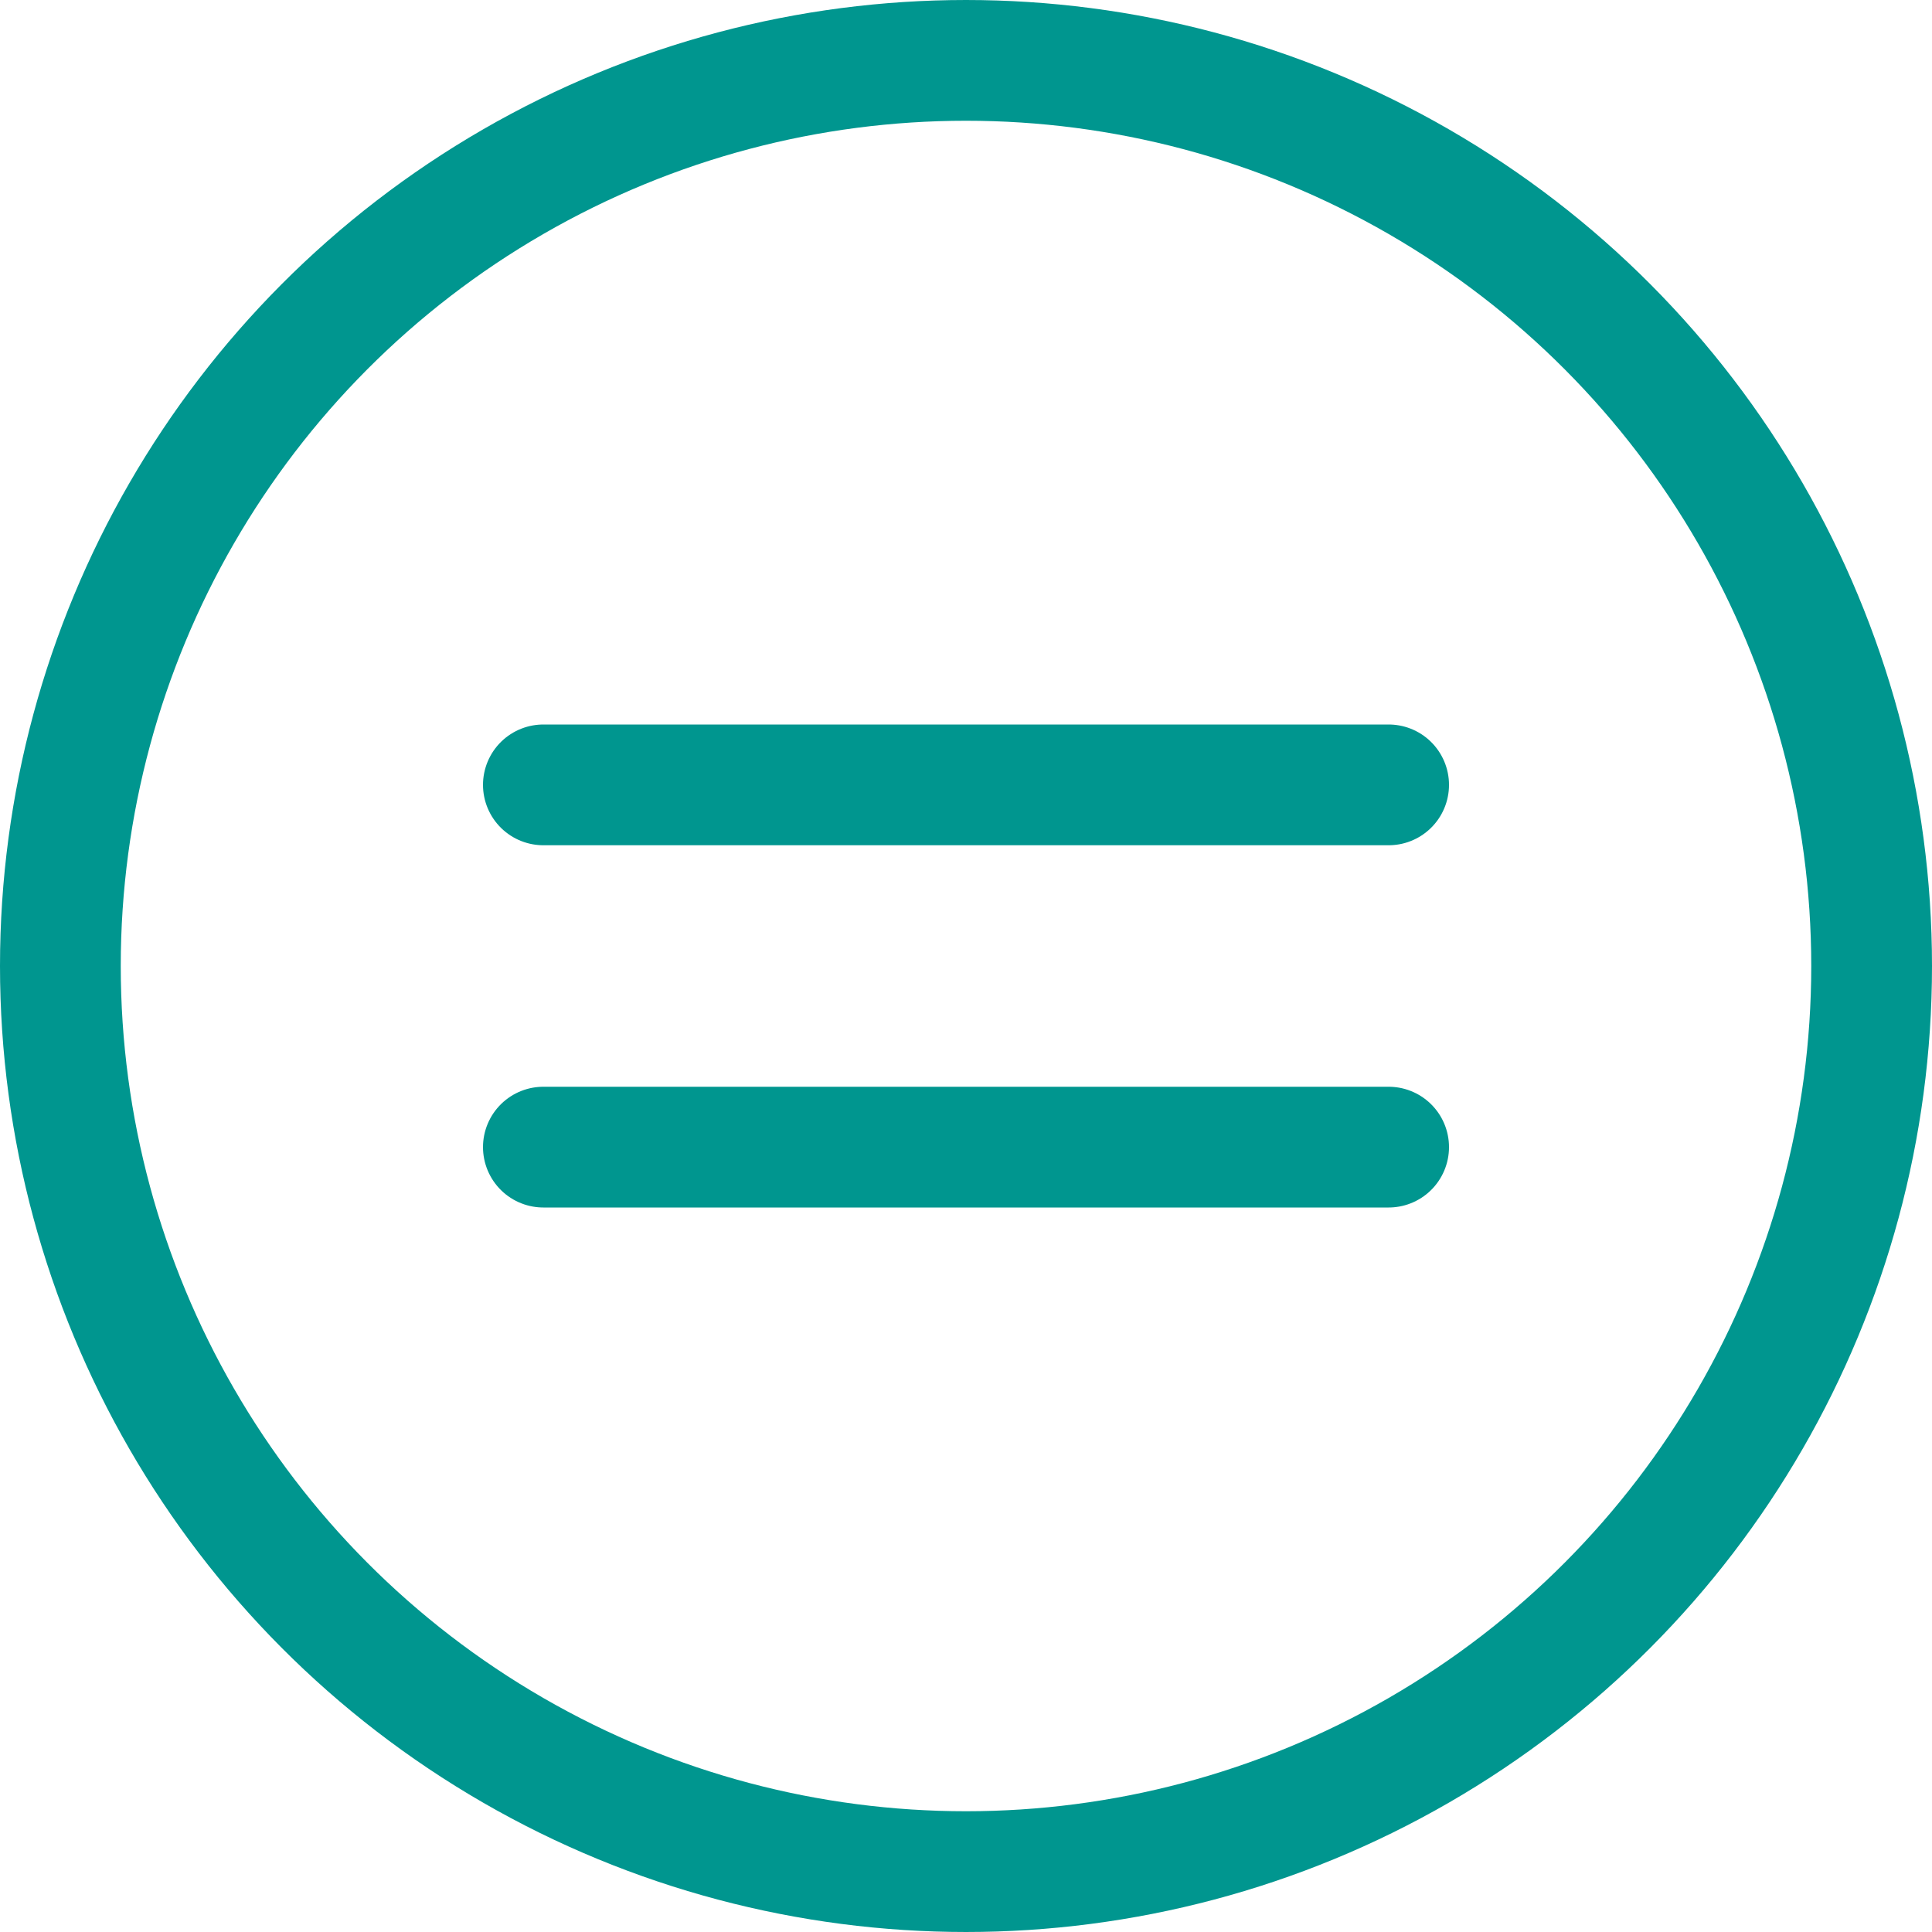 <?xml version="1.0" encoding="utf-8"?>
<!-- Generator: Adobe Illustrator 25.0.0, SVG Export Plug-In . SVG Version: 6.00 Build 0)  -->
<svg version="1.1" id="Layer_1" xmlns="http://www.w3.org/2000/svg" xmlns:xlink="http://www.w3.org/1999/xlink" x="0px" y="0px"
	 viewBox="0 0 32 32" style="enable-background:new 0 0 32 32;" xml:space="preserve">
<style type="text/css">
	.st0{fill:none;stroke:#00968F;stroke-width:2;stroke-linecap:round;stroke-linejoin:round;}
</style>
<line class="st0" x1="23" y1="13" x2="9" y2="13"/>
<line class="st0" x1="23" y1="19" x2="9" y2="19"/>
<circle class="st0" cx="16" cy="16" r="15"/>
</svg>
